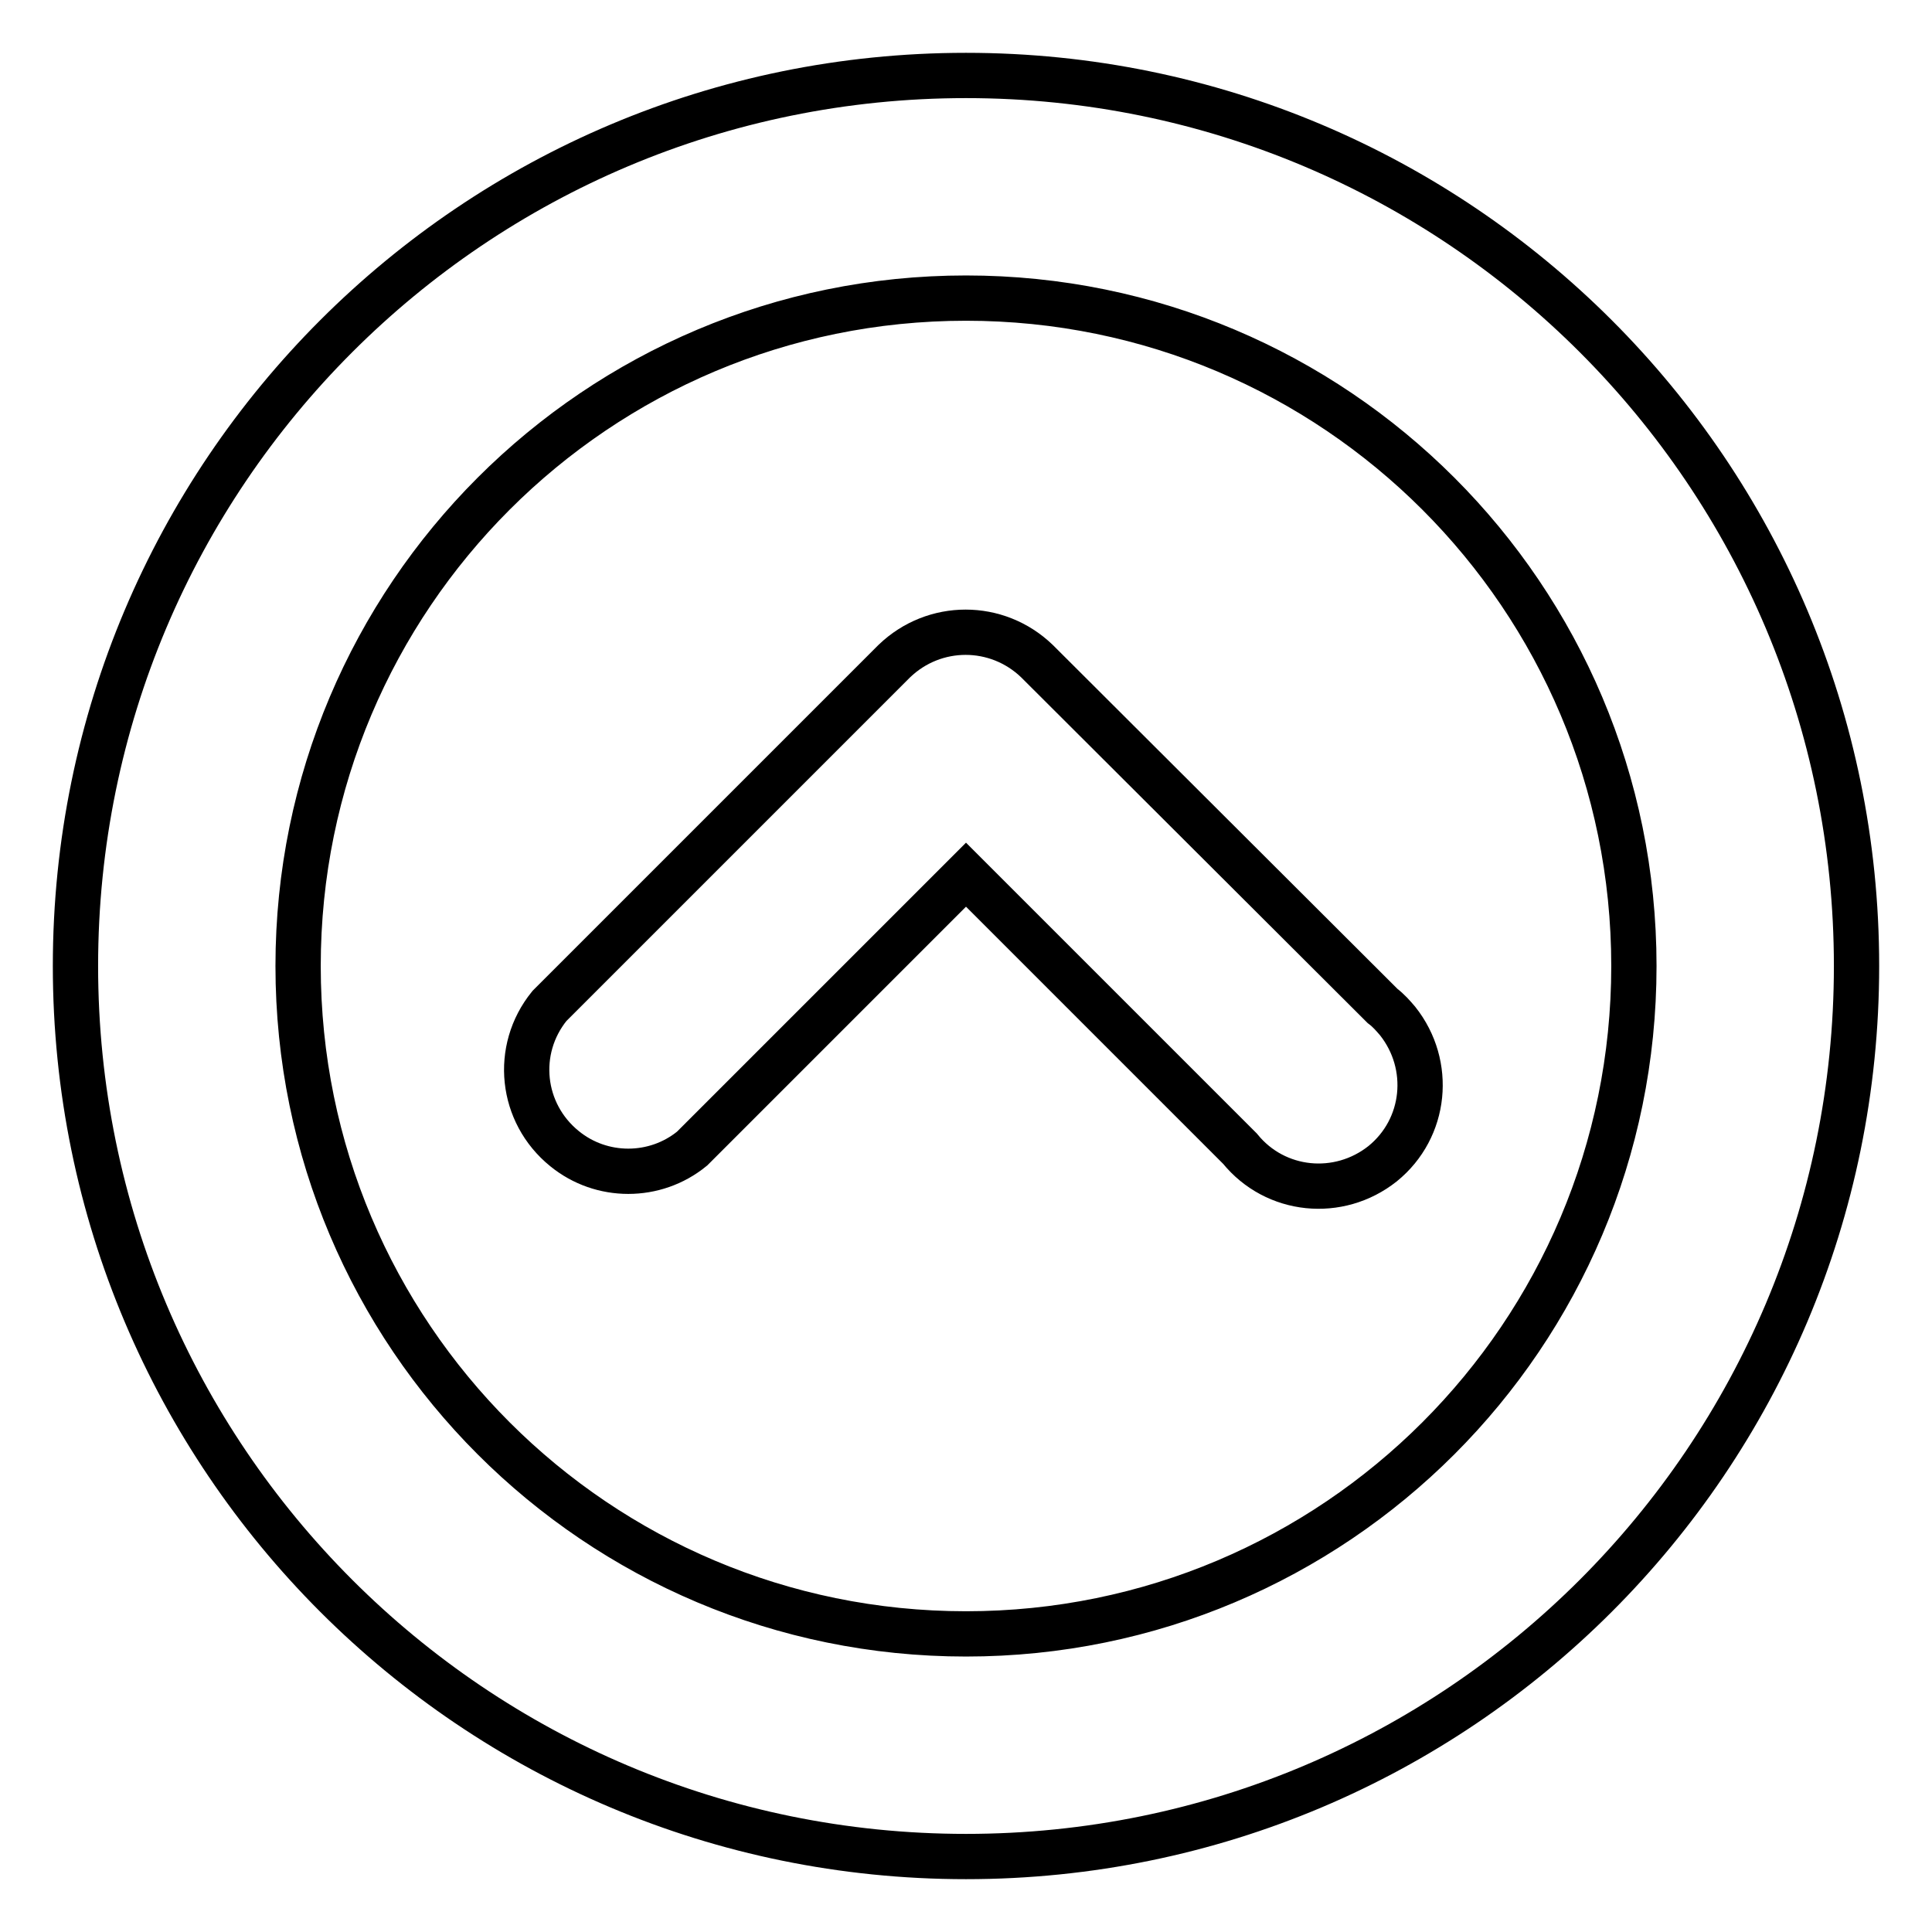 <?xml version="1.0" encoding="utf-8"?>
<!-- Svg Vector Icons : http://www.onlinewebfonts.com/icon -->
<!DOCTYPE svg PUBLIC "-//W3C//DTD SVG 1.1//EN" "http://www.w3.org/Graphics/SVG/1.1/DTD/svg11.dtd">
<svg version="1.1" xmlns="http://www.w3.org/2000/svg" xmlns:xlink="http://www.w3.org/1999/xlink" x="0px" y="0px" viewBox="0 0 256 256" enable-background="new 0 0 256 256" xml:space="preserve">
<g> <path stroke-width="6" fill-opacity="0" stroke="#000000"  d="M128,10C62.8,10,10,62.8,10,128c0,65.2,52.8,118,118,118c65.2,0,118-52.8,118-118C246,62.8,193.2,10,128,10 z M128,216.5c-48.9,0-88.5-39.6-88.5-88.5c0-48.9,39.6-88.5,88.5-88.5c48.9,0,88.5,39.6,88.5,88.5 C216.5,176.9,176.9,216.5,128,216.5z"/> <path stroke-width="6" fill-opacity="0" stroke="#000000"  d="M137.4,87.6c-5.3-5.1-13.6-5.1-18.9,0l-45.7,45.7c-4.7,5.8-3.8,14.2,2,18.9c4.9,4,12,4,16.9,0l36.3-36.3 l36.3,36.3c4.7,5.8,13.1,6.6,18.9,2c5.8-4.7,6.6-13.1,2-18.9c-0.6-0.7-1.2-1.4-2-2L137.4,87.6z"/></g>
</svg>